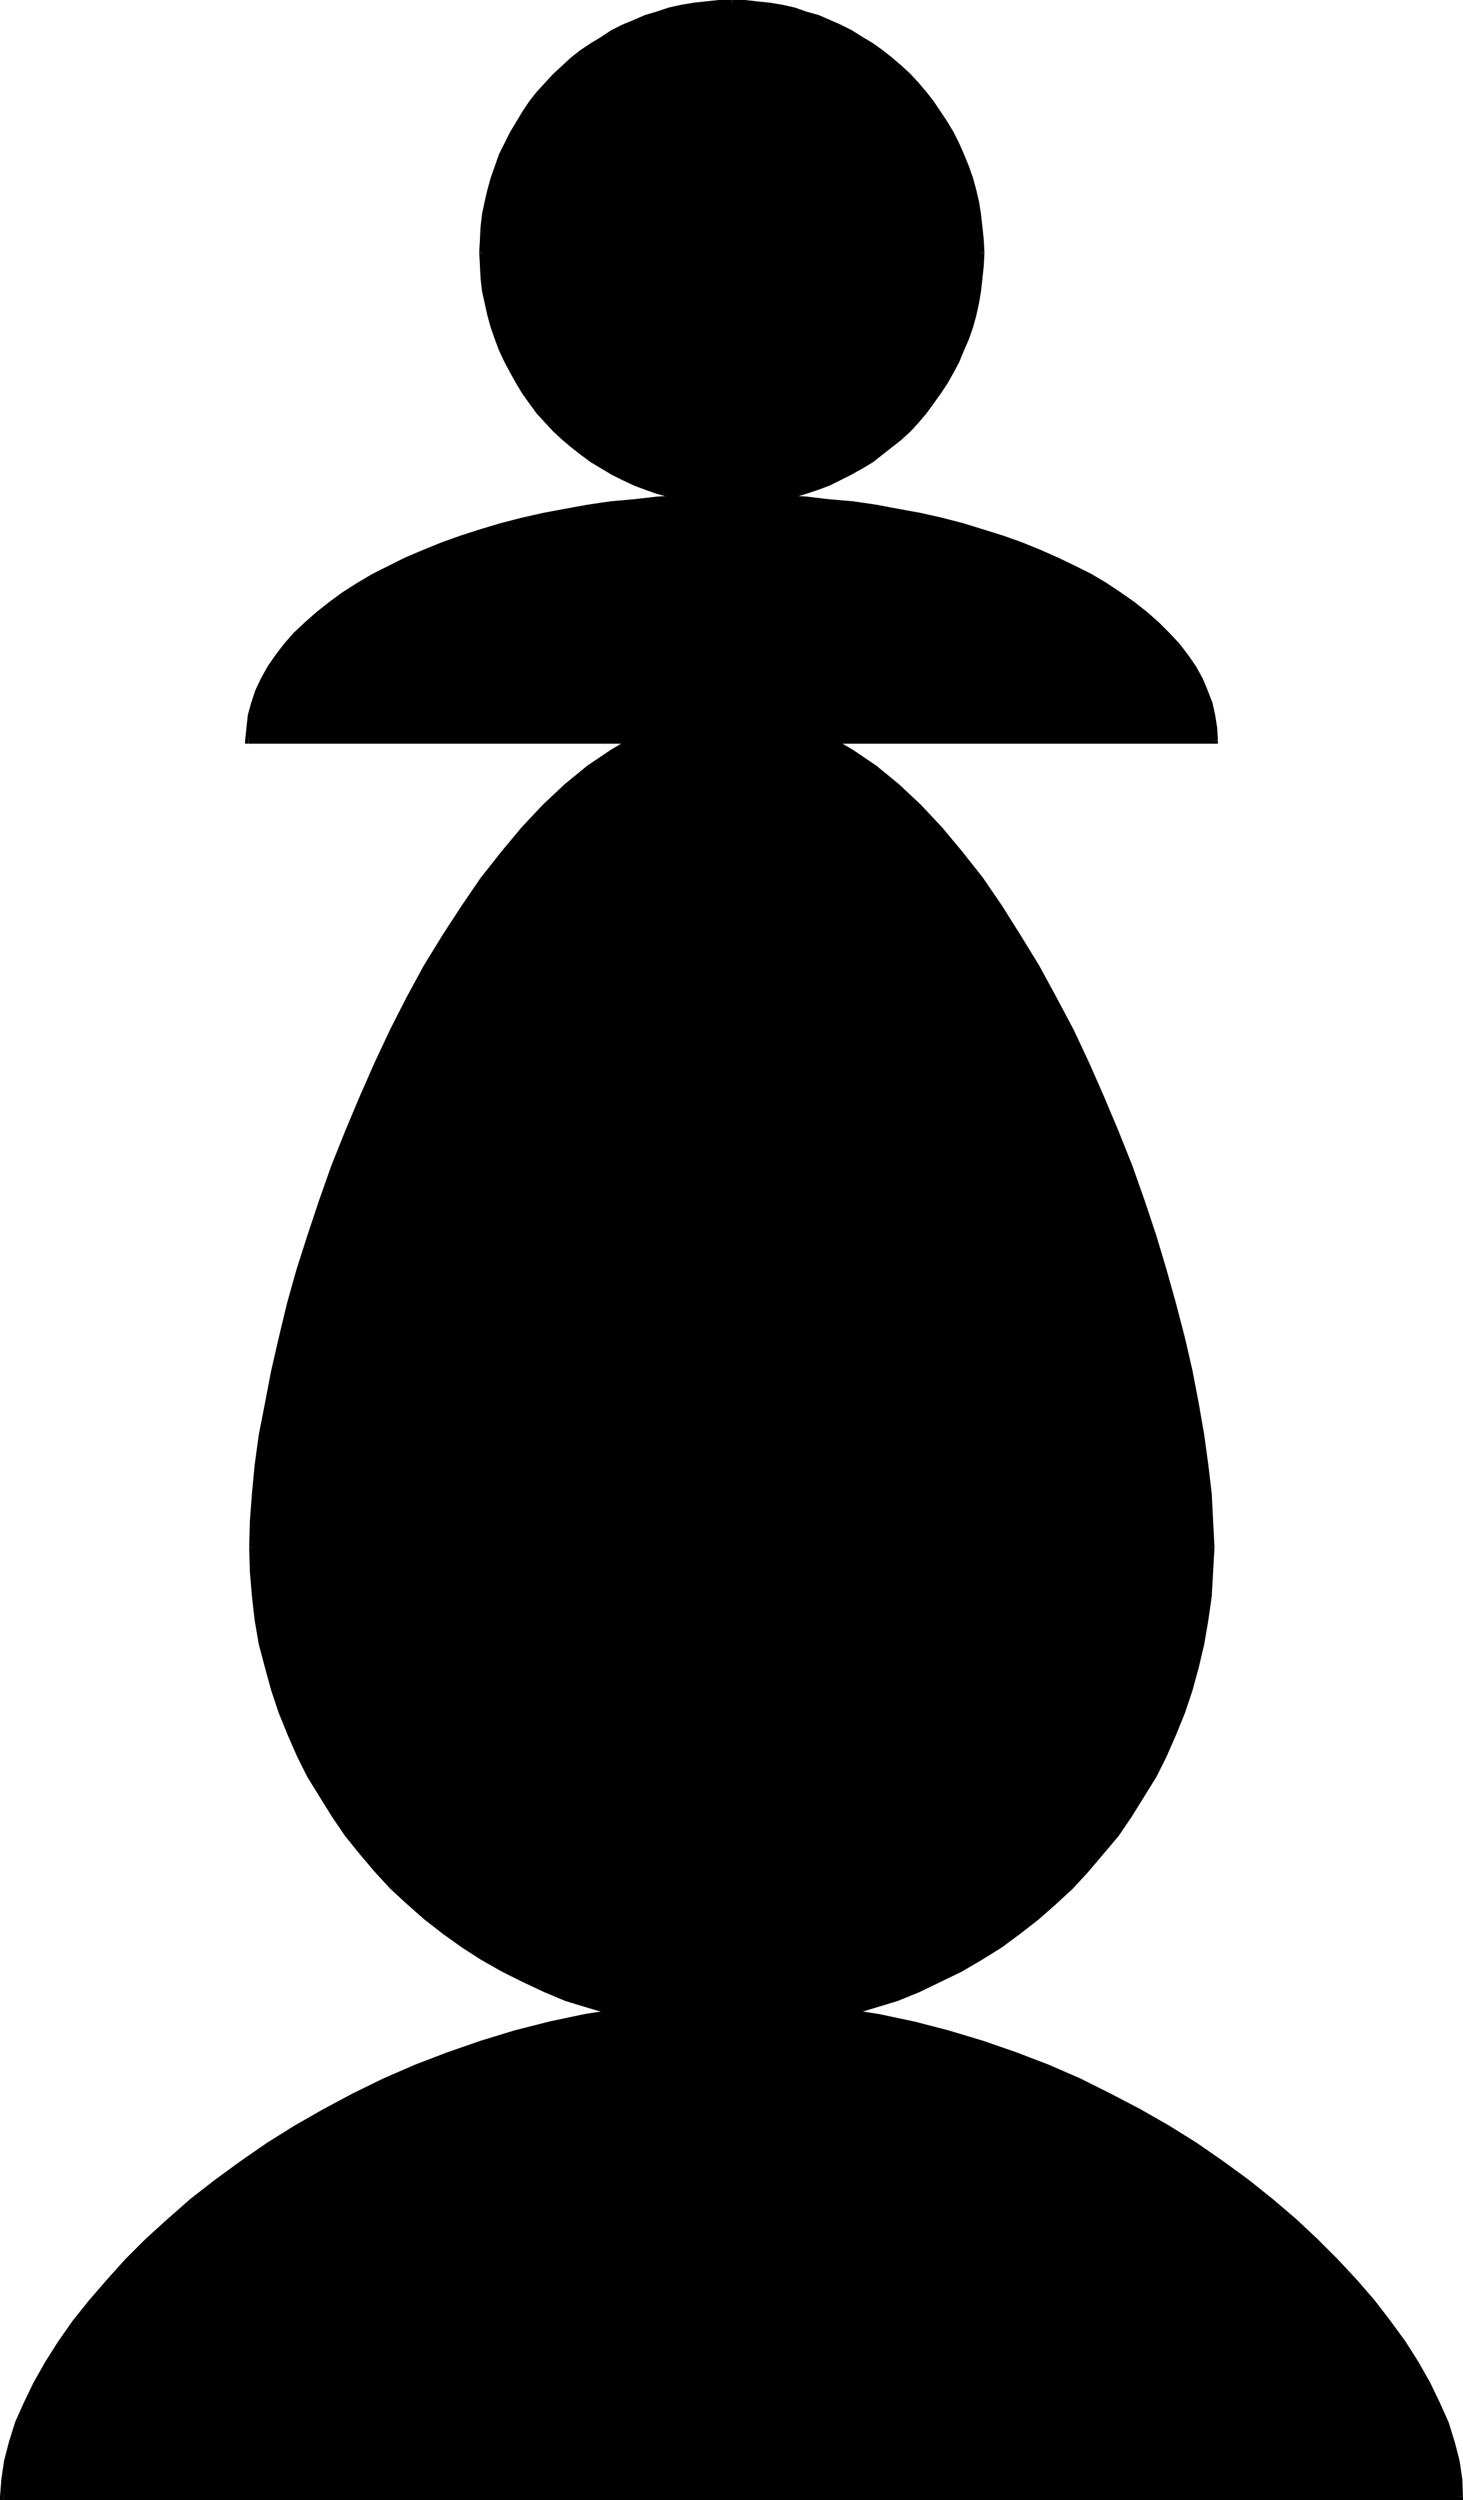 <?xml version="1.0" encoding="UTF-8" standalone="no"?>
<svg
   version="1.0"
   width="91.381mm"
   height="156.096mm"
   id="svg18"
   sodipodi:docname="Pawn - Black 2.wmf"
   xmlns:inkscape="http://www.inkscape.org/namespaces/inkscape"
   xmlns:sodipodi="http://sodipodi.sourceforge.net/DTD/sodipodi-0.dtd"
   xmlns="http://www.w3.org/2000/svg"
   xmlns:svg="http://www.w3.org/2000/svg">
  <sodipodi:namedview
     id="namedview18"
     pagecolor="#ffffff"
     bordercolor="#000000"
     borderopacity="0.25"
     inkscape:showpageshadow="2"
     inkscape:pageopacity="0.0"
     inkscape:pagecheckerboard="0"
     inkscape:deskcolor="#d1d1d1"
     inkscape:document-units="mm" />
  <defs
     id="defs1">
    <pattern
       id="WMFhbasepattern"
       patternUnits="userSpaceOnUse"
       width="6"
       height="6"
       x="0"
       y="0" />
  </defs>
  <path
     style="fill:#000000;fill-opacity:1;fill-rule:evenodd;stroke:none"
     d="m 344.729,589.161 -0.323,-4.04 -0.646,-4.363 -0.97,-4.363 -1.616,-4.525 -1.939,-4.686 -2.263,-4.686 -2.747,-4.686 -3.071,-4.848 -3.394,-4.848 -3.879,-5.009 -4.04,-4.686 -4.525,-4.848 -4.849,-4.848 -5.01,-4.686 -5.495,-4.525 -5.657,-4.686 -5.98,-4.363 -6.303,-4.201 -6.465,-4.04 -6.626,-3.878 -7.111,-3.717 -7.111,-3.555 -7.434,-3.07 -7.596,-3.07 -7.758,-2.747 -8.081,-2.424 -8.081,-1.939 -8.404,-1.778 -8.404,-1.454 -8.566,-0.97 -8.727,-0.646 -8.889,-0.162 -8.889,0.162 -8.727,0.646 -8.566,0.97 -8.566,1.454 -8.242,1.778 -8.081,1.939 -8.081,2.424 -7.758,2.747 -7.596,3.07 -7.434,3.07 -7.273,3.555 -6.95,3.717 -6.788,3.878 -6.465,4.04 -6.141,4.201 -5.98,4.363 -5.818,4.686 -5.333,4.525 -5.172,4.686 -4.687,4.848 -4.525,4.848 -4.202,4.686 -3.717,5.009 -3.394,4.848 -3.071,4.848 -2.747,4.686 -2.263,4.686 -1.939,4.686 -1.616,4.525 -1.131,4.363 -0.646,4.363 -0.162,4.04 z"
     id="path1" />
  <path
     style="fill:#000000;fill-opacity:1;fill-rule:evenodd;stroke:none"
     d="m 172.768,473.462 v 0 l 8.727,0.162 8.727,0.646 8.566,0.97 8.566,1.454 8.242,1.778 8.081,2.101 7.919,2.424 7.758,2.585 7.596,3.07 7.434,3.07 7.111,3.555 7.111,3.717 6.626,3.878 6.465,4.04 6.141,4.201 5.98,4.363 5.657,4.525 5.495,4.525 5.01,4.686 4.687,4.848 4.525,4.848 4.202,4.686 3.717,4.848 3.394,4.848 3.071,4.848 2.747,4.686 2.263,4.686 1.939,4.686 1.455,4.363 1.131,4.363 0.646,4.201 0.162,4.04 h 1.455 l -0.162,-4.201 -0.646,-4.363 -1.131,-4.363 -1.455,-4.686 -2.101,-4.686 -2.263,-4.686 -2.747,-4.848 -3.071,-4.848 -3.556,-4.848 -3.717,-4.848 -4.202,-4.848 -4.525,-4.848 -4.849,-4.848 -5.01,-4.686 -5.495,-4.686 -5.657,-4.525 -5.98,-4.363 -6.303,-4.363 -6.465,-4.04 -6.788,-3.878 -7.111,-3.717 -7.111,-3.555 -7.434,-3.232 -7.596,-2.909 -7.919,-2.747 -8.081,-2.424 -8.081,-2.101 -8.404,-1.778 -8.404,-1.293 -8.727,-1.131 -8.727,-0.485 -8.889,-0.323 v 0 z"
     id="path2" />
  <path
     style="fill:#000000;fill-opacity:1;fill-rule:evenodd;stroke:none"
     d="m 0.808,588.353 0.808,0.808 0.162,-4.04 0.646,-4.201 0.97,-4.363 1.616,-4.363 1.939,-4.686 2.263,-4.686 2.747,-4.686 2.909,-4.848 3.556,-4.848 3.717,-4.848 4.04,-4.686 4.525,-4.848 4.687,-4.848 5.172,-4.686 5.333,-4.525 5.657,-4.525 5.98,-4.363 6.303,-4.201 6.465,-4.04 6.626,-3.878 6.95,-3.717 7.273,-3.555 7.273,-3.07 7.596,-3.07 7.758,-2.585 8.081,-2.424 8.081,-2.101 8.242,-1.778 8.404,-1.454 8.566,-0.97 8.727,-0.646 8.889,-0.162 v -1.454 l -8.889,0.323 -8.727,0.485 -8.727,1.131 -8.404,1.293 -8.404,1.778 -8.242,2.101 -7.919,2.424 -7.919,2.747 -7.596,2.909 -7.434,3.232 -7.273,3.555 -6.95,3.717 -6.788,3.878 -6.465,4.04 -6.303,4.363 -5.98,4.363 -5.818,4.525 -5.333,4.686 -5.172,4.686 -4.849,4.848 -4.364,4.848 -4.202,4.848 -3.879,4.848 -3.394,4.848 -3.071,4.848 -2.747,4.848 -2.263,4.686 -2.101,4.686 -1.455,4.686 -1.131,4.363 -0.646,4.363 L 0,589.161 0.808,589.969 0,589.161 v 0.808 h 0.808 z"
     id="path3" />
  <path
     style="fill:#000000;fill-opacity:1;fill-rule:evenodd;stroke:none"
     d="m 343.921,589.161 0.808,-0.808 H 0.808 v 1.616 H 344.729 l 0.646,-0.808 -0.646,0.808 h 0.646 v -0.808 z"
     id="path4" />
  <path
     style="fill:#000000;fill-opacity:1;fill-rule:evenodd;stroke:none"
     d="m 172.768,478.31 5.818,-0.162 5.657,-0.485 5.657,-0.646 5.657,-0.97 5.495,-1.454 5.333,-1.454 5.172,-1.778 5.172,-1.939 5.01,-2.424 5.01,-2.424 4.687,-2.747 4.525,-2.909 4.525,-3.232 4.202,-3.232 4.04,-3.555 4.04,-3.878 3.717,-3.878 3.556,-4.201 3.394,-4.201 3.071,-4.363 2.909,-4.686 2.909,-4.686 2.424,-4.848 2.263,-5.009 2.101,-5.171 1.616,-5.333 1.616,-5.332 1.293,-5.494 0.97,-5.494 0.646,-5.817 0.485,-5.656 0.162,-5.817 -0.162,-6.14 -0.485,-6.464 -0.646,-6.787 -0.97,-7.11 -1.293,-7.272 -1.616,-7.595 -1.616,-7.756 -2.101,-8.08 -2.263,-8.08 -2.424,-8.08 -2.909,-8.08 -2.909,-8.241 -3.071,-8.241 -3.394,-8.08 -3.556,-7.918 -3.717,-7.918 -4.04,-7.595 -4.04,-7.433 -4.202,-7.11 -4.525,-6.787 -4.525,-6.625 -4.687,-6.14 -5.01,-5.817 -5.01,-5.333 -5.172,-4.848 -5.172,-4.201 -5.333,-3.717 -5.495,-3.232 -5.657,-2.424 -5.657,-1.939 -5.657,-1.131 -5.818,-0.323 -5.818,0.323 -5.818,1.131 -5.657,1.939 -5.495,2.424 -5.495,3.232 -5.333,3.717 -5.333,4.201 -5.172,4.848 -5.01,5.333 -4.849,5.817 -4.687,6.14 -4.525,6.625 -4.525,6.787 -4.364,7.11 -4.04,7.433 -3.879,7.595 -3.717,7.918 -3.556,7.918 -3.394,8.08 -3.232,8.241 -2.909,8.241 -2.747,8.08 -2.424,8.08 -2.263,8.08 -2.101,8.08 -1.778,7.756 -1.455,7.595 -1.293,7.272 -0.97,7.11 -0.808,6.787 -0.323,6.464 -0.162,6.14 0.162,5.817 0.323,5.656 0.808,5.817 0.97,5.494 1.293,5.494 1.455,5.332 1.778,5.333 2.101,5.171 2.263,5.009 2.424,4.848 2.747,4.686 2.909,4.686 3.232,4.363 3.394,4.201 3.556,4.201 3.717,3.878 3.879,3.878 4.04,3.555 4.364,3.232 4.525,3.232 4.525,2.909 4.687,2.747 4.849,2.424 5.01,2.424 5.172,1.939 5.333,1.778 5.333,1.454 5.495,1.454 5.495,0.97 5.657,0.646 5.818,0.485 z"
     id="path5" />
  <path
     style="fill:#000000;fill-opacity:1;fill-rule:evenodd;stroke:none"
     d="m 285.092,365.034 v 0 5.656 l -0.485,5.817 -0.646,5.656 -1.131,5.494 -1.293,5.494 -1.455,5.332 -1.778,5.171 -1.939,5.171 -2.263,5.009 -2.424,4.848 -2.747,4.686 -2.909,4.525 -3.232,4.525 -3.232,4.04 -3.556,4.201 -3.717,3.878 -4.04,3.717 -4.04,3.555 -4.202,3.393 -4.525,3.07 -4.525,2.909 -4.525,2.747 -5.01,2.424 -4.849,2.262 -5.172,2.101 -5.172,1.778 -5.333,1.454 -5.495,1.293 -5.495,0.97 -5.657,0.808 -5.818,0.323 -5.657,0.162 v 1.454 l 5.818,-0.162 5.818,-0.485 5.657,-0.646 5.657,-0.97 5.495,-1.293 5.333,-1.616 5.333,-1.616 5.172,-2.101 5.01,-2.424 5.01,-2.424 4.687,-2.747 4.687,-2.909 4.364,-3.232 4.364,-3.393 4.04,-3.555 4.04,-3.717 3.717,-4.04 3.556,-4.201 3.556,-4.201 3.071,-4.525 2.909,-4.686 2.909,-4.686 2.424,-4.848 2.263,-5.171 2.101,-5.171 1.778,-5.333 1.455,-5.332 1.293,-5.494 0.97,-5.656 0.808,-5.656 0.323,-5.817 0.323,-5.817 v 0 z"
     id="path6" />
  <path
     style="fill:#000000;fill-opacity:1;fill-rule:evenodd;stroke:none"
     d="m 172.768,169.186 v 0 l 5.657,0.323 5.657,1.293 5.657,1.778 5.495,2.424 5.333,3.07 5.333,3.717 5.172,4.363 5.172,4.848 5.01,5.171 4.849,5.817 4.687,6.14 4.525,6.464 4.525,6.787 4.202,7.272 4.04,7.272 4.04,7.595 3.717,7.918 3.556,7.918 3.394,8.08 3.071,8.08 2.909,8.241 2.747,8.08 2.586,8.241 2.101,7.918 2.101,8.08 1.778,7.756 1.455,7.433 1.293,7.433 1.131,7.11 0.646,6.787 0.485,6.302 v 6.14 h 1.616 l -0.323,-6.14 -0.323,-6.464 -0.808,-6.787 -0.97,-7.11 -1.293,-7.433 -1.455,-7.595 -1.778,-7.756 -2.101,-8.08 -2.263,-8.08 -2.424,-8.08 -2.747,-8.241 -2.909,-8.241 -3.232,-8.08 -3.394,-8.08 -3.556,-8.08 -3.717,-7.918 -4.04,-7.595 -4.04,-7.433 -4.364,-7.11 -4.364,-6.948 -4.525,-6.625 -4.849,-6.14 -4.849,-5.817 -5.01,-5.333 -5.172,-4.848 -5.333,-4.363 -5.495,-3.717 -5.495,-3.232 -5.657,-2.585 -5.818,-1.778 -5.818,-1.131 -5.818,-0.485 v 0 z"
     id="path7" />
  <path
     style="fill:#000000;fill-opacity:1;fill-rule:evenodd;stroke:none"
     d="m 60.283,365.034 v 0 l 0.162,-6.14 0.485,-6.302 0.646,-6.787 0.97,-7.11 1.293,-7.433 1.616,-7.433 1.616,-7.756 2.101,-8.08 2.263,-7.918 2.424,-8.241 2.909,-8.08 2.909,-8.241 3.071,-8.08 3.394,-8.08 3.556,-7.918 3.717,-7.918 3.879,-7.595 4.202,-7.272 4.202,-7.272 4.364,-6.787 4.687,-6.464 4.525,-6.14 5.01,-5.817 5.01,-5.171 5.01,-4.848 5.172,-4.363 5.333,-3.717 5.495,-3.07 5.495,-2.424 5.495,-1.778 5.818,-1.293 5.657,-0.323 v -1.454 l -5.98,0.485 -5.818,1.131 -5.657,1.778 -5.657,2.585 -5.495,3.232 -5.495,3.717 -5.333,4.363 -5.172,4.848 -5.01,5.333 -4.849,5.817 -4.849,6.14 -4.525,6.625 -4.525,6.948 -4.364,7.11 -4.04,7.433 -3.879,7.595 -3.717,7.918 -3.556,8.08 -3.394,8.08 -3.232,8.08 -2.909,8.241 -2.747,8.241 -2.586,8.08 -2.263,8.08 -1.939,8.08 -1.778,7.756 -1.455,7.595 -1.455,7.433 -0.97,7.11 -0.646,6.787 -0.485,6.464 -0.162,6.14 v 0 z"
     id="path8" />
  <path
     style="fill:#000000;fill-opacity:1;fill-rule:evenodd;stroke:none"
     d="m 172.768,477.502 v 0 l -5.818,-0.162 -5.657,-0.323 -5.657,-0.808 -5.495,-0.97 -5.495,-1.293 -5.333,-1.454 -5.172,-1.778 -5.172,-2.101 -5.01,-2.262 -4.849,-2.424 -4.687,-2.747 -4.525,-2.909 -4.364,-3.07 -4.202,-3.393 -4.202,-3.555 -3.879,-3.717 -3.717,-3.878 -3.556,-4.201 -3.232,-4.04 -3.232,-4.525 -2.909,-4.525 -2.747,-4.686 -2.424,-4.848 -2.263,-5.009 -2.101,-5.171 -1.616,-5.171 -1.616,-5.332 -1.293,-5.494 -0.97,-5.494 -0.646,-5.656 -0.485,-5.817 -0.162,-5.656 h -1.455 l 0.162,5.817 0.485,5.817 0.646,5.656 0.97,5.656 1.455,5.494 1.455,5.332 1.778,5.333 2.101,5.171 2.263,5.171 2.424,4.848 2.909,4.686 2.909,4.686 3.071,4.525 3.394,4.201 3.556,4.201 3.717,4.04 4.04,3.717 4.04,3.555 4.364,3.393 4.525,3.232 4.525,2.909 4.849,2.747 4.848,2.424 5.172,2.424 5.01,2.101 5.333,1.616 5.495,1.616 5.495,1.293 5.657,0.97 5.657,0.646 5.818,0.485 5.818,0.162 v 0 z"
     id="path9" />
  <path
     style="fill:#000000;fill-opacity:1;fill-rule:evenodd;stroke:none"
     d="m 286.87,174.842 -0.162,-3.07 -0.485,-2.909 -0.646,-2.747 -1.131,-2.909 -1.131,-2.747 -1.616,-2.747 -1.778,-2.747 -2.101,-2.585 -2.263,-2.585 -2.424,-2.424 -2.747,-2.424 -3.071,-2.262 -3.071,-2.262 -3.394,-2.262 -3.556,-2.101 -3.879,-1.939 -4.04,-1.939 -4.04,-1.778 -4.364,-1.778 -4.525,-1.454 -4.525,-1.616 -4.849,-1.293 -4.849,-1.293 -5.01,-1.131 -5.172,-1.131 -5.333,-0.808 -5.495,-0.808 -5.495,-0.646 -5.657,-0.485 -5.657,-0.485 -5.818,-0.162 h -5.818 -5.818 l -5.818,0.162 -5.818,0.485 -5.495,0.485 -5.657,0.646 -5.333,0.808 -5.333,0.808 -5.172,1.131 -5.01,1.131 -5.01,1.293 -4.687,1.293 -4.687,1.616 -4.364,1.454 -4.364,1.778 -4.202,1.778 -3.879,1.939 -3.717,1.939 -3.717,2.101 -3.394,2.262 -3.071,2.262 -3.071,2.262 -2.747,2.424 -2.424,2.424 -2.424,2.585 -1.939,2.585 -1.778,2.747 -1.616,2.747 -1.293,2.747 -0.97,2.909 -0.646,2.747 -0.485,2.909 -0.162,3.07 z"
     id="path10" />
  <path
     style="fill:#000000;fill-opacity:1;fill-rule:evenodd;stroke:none"
     d="m 172.768,117.962 v 0 h 5.818 l 5.818,0.323 5.657,0.323 5.657,0.485 5.495,0.646 5.333,0.808 5.333,0.97 5.172,0.97 5.01,1.131 4.849,1.293 4.848,1.293 4.525,1.616 4.525,1.616 4.202,1.616 4.04,1.778 4.04,1.939 3.717,1.939 3.556,2.101 3.394,2.101 3.071,2.262 2.909,2.424 2.909,2.262 2.424,2.424 2.263,2.585 1.939,2.585 1.778,2.585 1.455,2.747 1.293,2.747 0.97,2.747 0.808,2.747 0.323,2.909 0.162,2.909 h 1.455 l -0.162,-3.07 -0.485,-3.07 -0.646,-2.909 -1.131,-2.909 -1.131,-2.747 -1.616,-2.909 -1.778,-2.585 -2.101,-2.747 -2.424,-2.585 -2.424,-2.424 -2.747,-2.424 -3.071,-2.424 -3.232,-2.262 -3.394,-2.262 -3.556,-2.101 -3.879,-1.939 -4.04,-1.939 -4.04,-1.778 -4.364,-1.778 -4.525,-1.616 -4.687,-1.454 -4.687,-1.454 -5.01,-1.293 -5.01,-1.131 -5.333,-0.97 -5.172,-0.97 -5.495,-0.808 -5.657,-0.485 -5.495,-0.646 -5.818,-0.323 -5.818,-0.162 -5.818,-0.162 v 0 z"
     id="path11" />
  <path
     style="fill:#000000;fill-opacity:1;fill-rule:evenodd;stroke:none"
     d="m 58.667,174.034 0.808,0.808 v -2.909 l 0.485,-2.909 0.646,-2.747 0.97,-2.747 1.293,-2.747 1.455,-2.747 1.939,-2.585 1.939,-2.585 2.263,-2.585 2.424,-2.424 2.747,-2.262 2.909,-2.424 3.232,-2.262 3.394,-2.101 3.556,-2.101 3.717,-1.939 3.879,-1.939 4.202,-1.778 4.202,-1.616 4.525,-1.616 4.525,-1.616 4.848,-1.293 4.849,-1.293 5.01,-1.131 5.172,-0.97 5.333,-0.97 5.333,-0.808 5.495,-0.646 5.657,-0.485 5.657,-0.323 5.818,-0.323 h 5.818 v -1.454 l -5.818,0.162 -5.98,0.162 -5.657,0.323 -5.657,0.646 -5.495,0.485 -5.495,0.808 -5.333,0.97 -5.172,0.97 -5.01,1.131 -5.01,1.293 -4.849,1.454 -4.525,1.454 -4.525,1.616 -4.364,1.778 -4.202,1.778 -3.879,1.939 -3.879,1.939 -3.556,2.101 -3.556,2.262 -3.071,2.262 -3.071,2.424 -2.747,2.424 -2.586,2.424 -2.263,2.585 -2.101,2.747 -1.778,2.585 -1.616,2.909 -1.293,2.747 -0.97,2.909 -0.808,2.909 -0.323,3.07 -0.323,3.07 0.808,0.646 -0.808,-0.646 v 0.646 h 0.808 z"
     id="path12" />
  <path
     style="fill:#000000;fill-opacity:1;fill-rule:evenodd;stroke:none"
     d="m 286.062,174.842 0.808,-0.808 H 58.667 v 1.454 H 286.87 l 0.646,-0.646 -0.646,0.646 h 0.646 v -0.646 z"
     id="path13" />
  <path
     style="fill:#000000;fill-opacity:1;fill-rule:evenodd;stroke:none"
     d="m 172.768,118.446 h 3.071 l 2.909,-0.323 2.909,-0.323 2.909,-0.485 2.909,-0.646 2.747,-0.808 2.747,-0.97 2.747,-1.131 2.424,-1.131 2.586,-1.293 2.586,-1.454 2.263,-1.454 2.424,-1.616 2.101,-1.778 2.263,-1.778 1.939,-2.101 1.939,-1.939 1.939,-2.101 1.778,-2.262 1.616,-2.424 1.455,-2.262 1.455,-2.585 1.293,-2.424 1.131,-2.747 1.131,-2.585 0.808,-2.747 0.808,-2.747 0.646,-2.909 0.646,-2.909 0.323,-2.909 0.323,-2.909 v -3.07 -3.07 l -0.323,-2.909 -0.323,-3.07 -0.646,-2.909 -0.646,-2.747 -0.808,-2.747 -0.808,-2.909 -1.131,-2.585 -1.131,-2.585 -1.293,-2.585 -1.455,-2.424 -1.455,-2.424 -1.616,-2.262 -1.778,-2.262 -1.939,-2.101 -1.939,-2.101 -1.939,-1.939 -2.263,-1.939 -2.101,-1.616 -2.424,-1.616 -2.263,-1.616 -2.586,-1.454 -2.586,-1.293 -2.424,-1.131 -2.747,-0.97 -2.747,-0.97 -2.747,-0.808 -2.909,-0.646 -2.909,-0.646 -2.909,-0.323 -2.909,-0.162 -3.071,-0.162 -3.071,0.162 -2.909,0.162 -3.071,0.323 -2.747,0.646 -2.909,0.646 -2.747,0.808 -2.747,0.97 -2.747,0.97 -2.586,1.131 -2.586,1.293 -2.424,1.454 -2.424,1.616 -2.263,1.616 -2.263,1.616 -2.101,1.939 -2.101,1.939 -1.939,2.101 -1.778,2.101 -1.778,2.262 -1.616,2.262 -1.455,2.424 -1.455,2.424 -1.293,2.585 -1.293,2.585 -0.97,2.585 -0.97,2.909 -0.808,2.747 -0.646,2.747 -0.485,2.909 -0.323,3.07 -0.323,2.909 v 3.07 3.07 l 0.323,2.909 0.323,2.909 0.485,2.909 0.646,2.909 0.808,2.747 0.97,2.747 0.97,2.585 1.293,2.747 1.293,2.424 1.455,2.585 1.455,2.262 1.616,2.424 1.778,2.262 1.778,2.101 1.939,1.939 2.101,2.101 2.101,1.778 2.263,1.778 2.263,1.616 2.424,1.454 2.424,1.454 2.586,1.293 2.586,1.131 2.747,1.131 2.747,0.97 2.747,0.808 2.909,0.646 2.747,0.485 3.071,0.323 2.909,0.323 z"
     id="path14" />
  <path
     style="fill:#000000;fill-opacity:1;fill-rule:evenodd;stroke:none"
     d="m 230.789,59.627 v 0 2.909 l -0.323,3.07 -0.323,2.909 -0.485,2.747 -0.646,2.909 -0.808,2.747 -0.97,2.585 -0.97,2.747 -1.131,2.585 -1.293,2.424 -1.455,2.585 -1.455,2.262 -1.616,2.262 -1.778,2.262 -1.778,2.101 -1.939,1.939 -1.939,1.939 -2.263,1.939 -2.101,1.616 -2.263,1.616 -2.424,1.616 -2.424,1.293 -2.586,1.293 -2.424,1.131 -2.747,0.97 -2.586,0.97 -2.747,0.808 -2.909,0.646 -2.747,0.646 -2.909,0.323 -3.071,0.162 h -2.909 v 1.616 l 3.071,-0.162 2.909,-0.323 3.071,-0.323 2.909,-0.485 2.909,-0.646 2.747,-0.808 2.909,-0.97 2.586,-0.97 2.586,-1.293 2.586,-1.293 2.586,-1.454 2.424,-1.454 2.263,-1.778 2.263,-1.778 2.263,-1.778 2.101,-1.939 1.939,-2.101 1.778,-2.101 1.778,-2.424 1.616,-2.262 1.616,-2.424 1.455,-2.585 1.293,-2.424 1.131,-2.747 1.131,-2.585 0.97,-2.747 0.808,-2.909 0.646,-2.909 0.485,-2.909 0.323,-2.909 0.323,-3.07 0.162,-3.07 v 0 z"
     id="path15" />
  <path
     style="fill:#000000;fill-opacity:1;fill-rule:evenodd;stroke:none"
     d="m 172.768,1.454 v 0 h 2.909 l 3.071,0.323 2.909,0.323 2.747,0.485 2.909,0.646 2.747,0.808 2.586,0.97 2.747,0.97 2.424,1.131 2.586,1.454 2.424,1.293 2.424,1.454 2.263,1.616 2.101,1.778 2.263,1.778 1.939,1.939 1.939,2.101 1.778,2.101 1.778,2.101 1.616,2.262 1.455,2.424 1.455,2.424 1.293,2.585 1.131,2.585 0.97,2.585 0.97,2.747 0.808,2.747 0.646,2.747 0.485,2.909 0.323,2.909 0.323,2.909 v 3.07 h 1.616 l -0.162,-3.07 -0.323,-3.07 -0.323,-2.909 -0.485,-3.07 -0.646,-2.747 -0.808,-2.909 -0.97,-2.747 -1.131,-2.747 -1.131,-2.585 -1.293,-2.585 -1.455,-2.424 -1.616,-2.424 -1.616,-2.424 -1.778,-2.262 -1.778,-2.101 -1.939,-2.101 -2.101,-1.939 -2.263,-1.939 L 208.324,11.796 206.062,10.18 203.637,8.726 201.051,7.11 198.466,5.817 195.88,4.686 193.294,3.555 190.385,2.747 187.637,1.778 184.728,1.131 181.819,0.646 178.748,0.323 175.839,0 h -3.071 v 0 z"
     id="path16" />
  <path
     style="fill:#000000;fill-opacity:1;fill-rule:evenodd;stroke:none"
     d="m 114.748,59.627 v 0 -3.07 l 0.162,-2.909 0.323,-2.909 0.646,-2.909 0.646,-2.747 0.808,-2.747 0.808,-2.747 0.97,-2.585 1.293,-2.585 1.293,-2.585 1.293,-2.424 1.616,-2.424 1.616,-2.262 1.616,-2.101 1.939,-2.101 1.939,-2.101 1.939,-1.939 2.101,-1.778 2.263,-1.778 2.263,-1.616 2.263,-1.454 2.424,-1.293 2.586,-1.454 2.586,-1.131 2.586,-0.97 2.747,-0.97 2.747,-0.808 2.909,-0.646 2.747,-0.485 2.909,-0.323 2.909,-0.323 h 3.071 V 0 h -3.071 l -3.071,0.323 -2.909,0.323 -2.909,0.485 -2.909,0.646 -2.909,0.97 -2.747,0.808 -2.586,1.131 -2.747,1.131 -2.586,1.293 -2.424,1.616 -2.424,1.454 -2.424,1.616 -2.263,1.778 -2.101,1.939 -2.101,1.939 -1.939,2.101 -1.939,2.101 -1.778,2.262 -1.616,2.424 -1.455,2.424 -1.455,2.424 -1.293,2.585 -1.293,2.585 -0.97,2.747 -0.97,2.747 -0.808,2.909 -0.646,2.747 -0.646,3.07 -0.323,2.909 -0.162,3.07 -0.162,3.07 v 0 z"
     id="path17" />
  <path
     style="fill:#000000;fill-opacity:1;fill-rule:evenodd;stroke:none"
     d="m 172.768,117.638 v 0 h -3.071 l -2.909,-0.162 -2.909,-0.323 -2.747,-0.646 -2.909,-0.646 -2.747,-0.808 -2.747,-0.97 -2.586,-0.97 -2.586,-1.131 -2.586,-1.293 -2.424,-1.293 -2.263,-1.616 -2.263,-1.616 -2.263,-1.616 -2.101,-1.939 -1.939,-1.939 -1.939,-1.939 -1.939,-2.101 -1.616,-2.262 -1.616,-2.262 -1.616,-2.262 -1.293,-2.585 -1.293,-2.424 -1.293,-2.585 -0.97,-2.747 -0.808,-2.585 -0.808,-2.747 -0.646,-2.909 -0.646,-2.747 -0.323,-2.909 -0.162,-3.07 v -2.909 h -1.616 l 0.162,3.07 0.162,3.07 0.323,2.909 0.646,2.909 0.646,2.909 0.808,2.909 0.97,2.747 0.97,2.585 1.293,2.747 1.293,2.424 1.455,2.585 1.455,2.424 1.616,2.262 1.778,2.424 1.939,2.101 1.939,2.101 2.101,1.939 2.101,1.778 2.263,1.778 2.424,1.778 2.424,1.454 2.424,1.454 2.586,1.293 2.747,1.293 2.586,0.97 2.747,0.97 2.909,0.808 2.909,0.646 2.909,0.485 2.909,0.323 3.071,0.323 3.071,0.162 v 0 z"
     id="path18" />
</svg>
